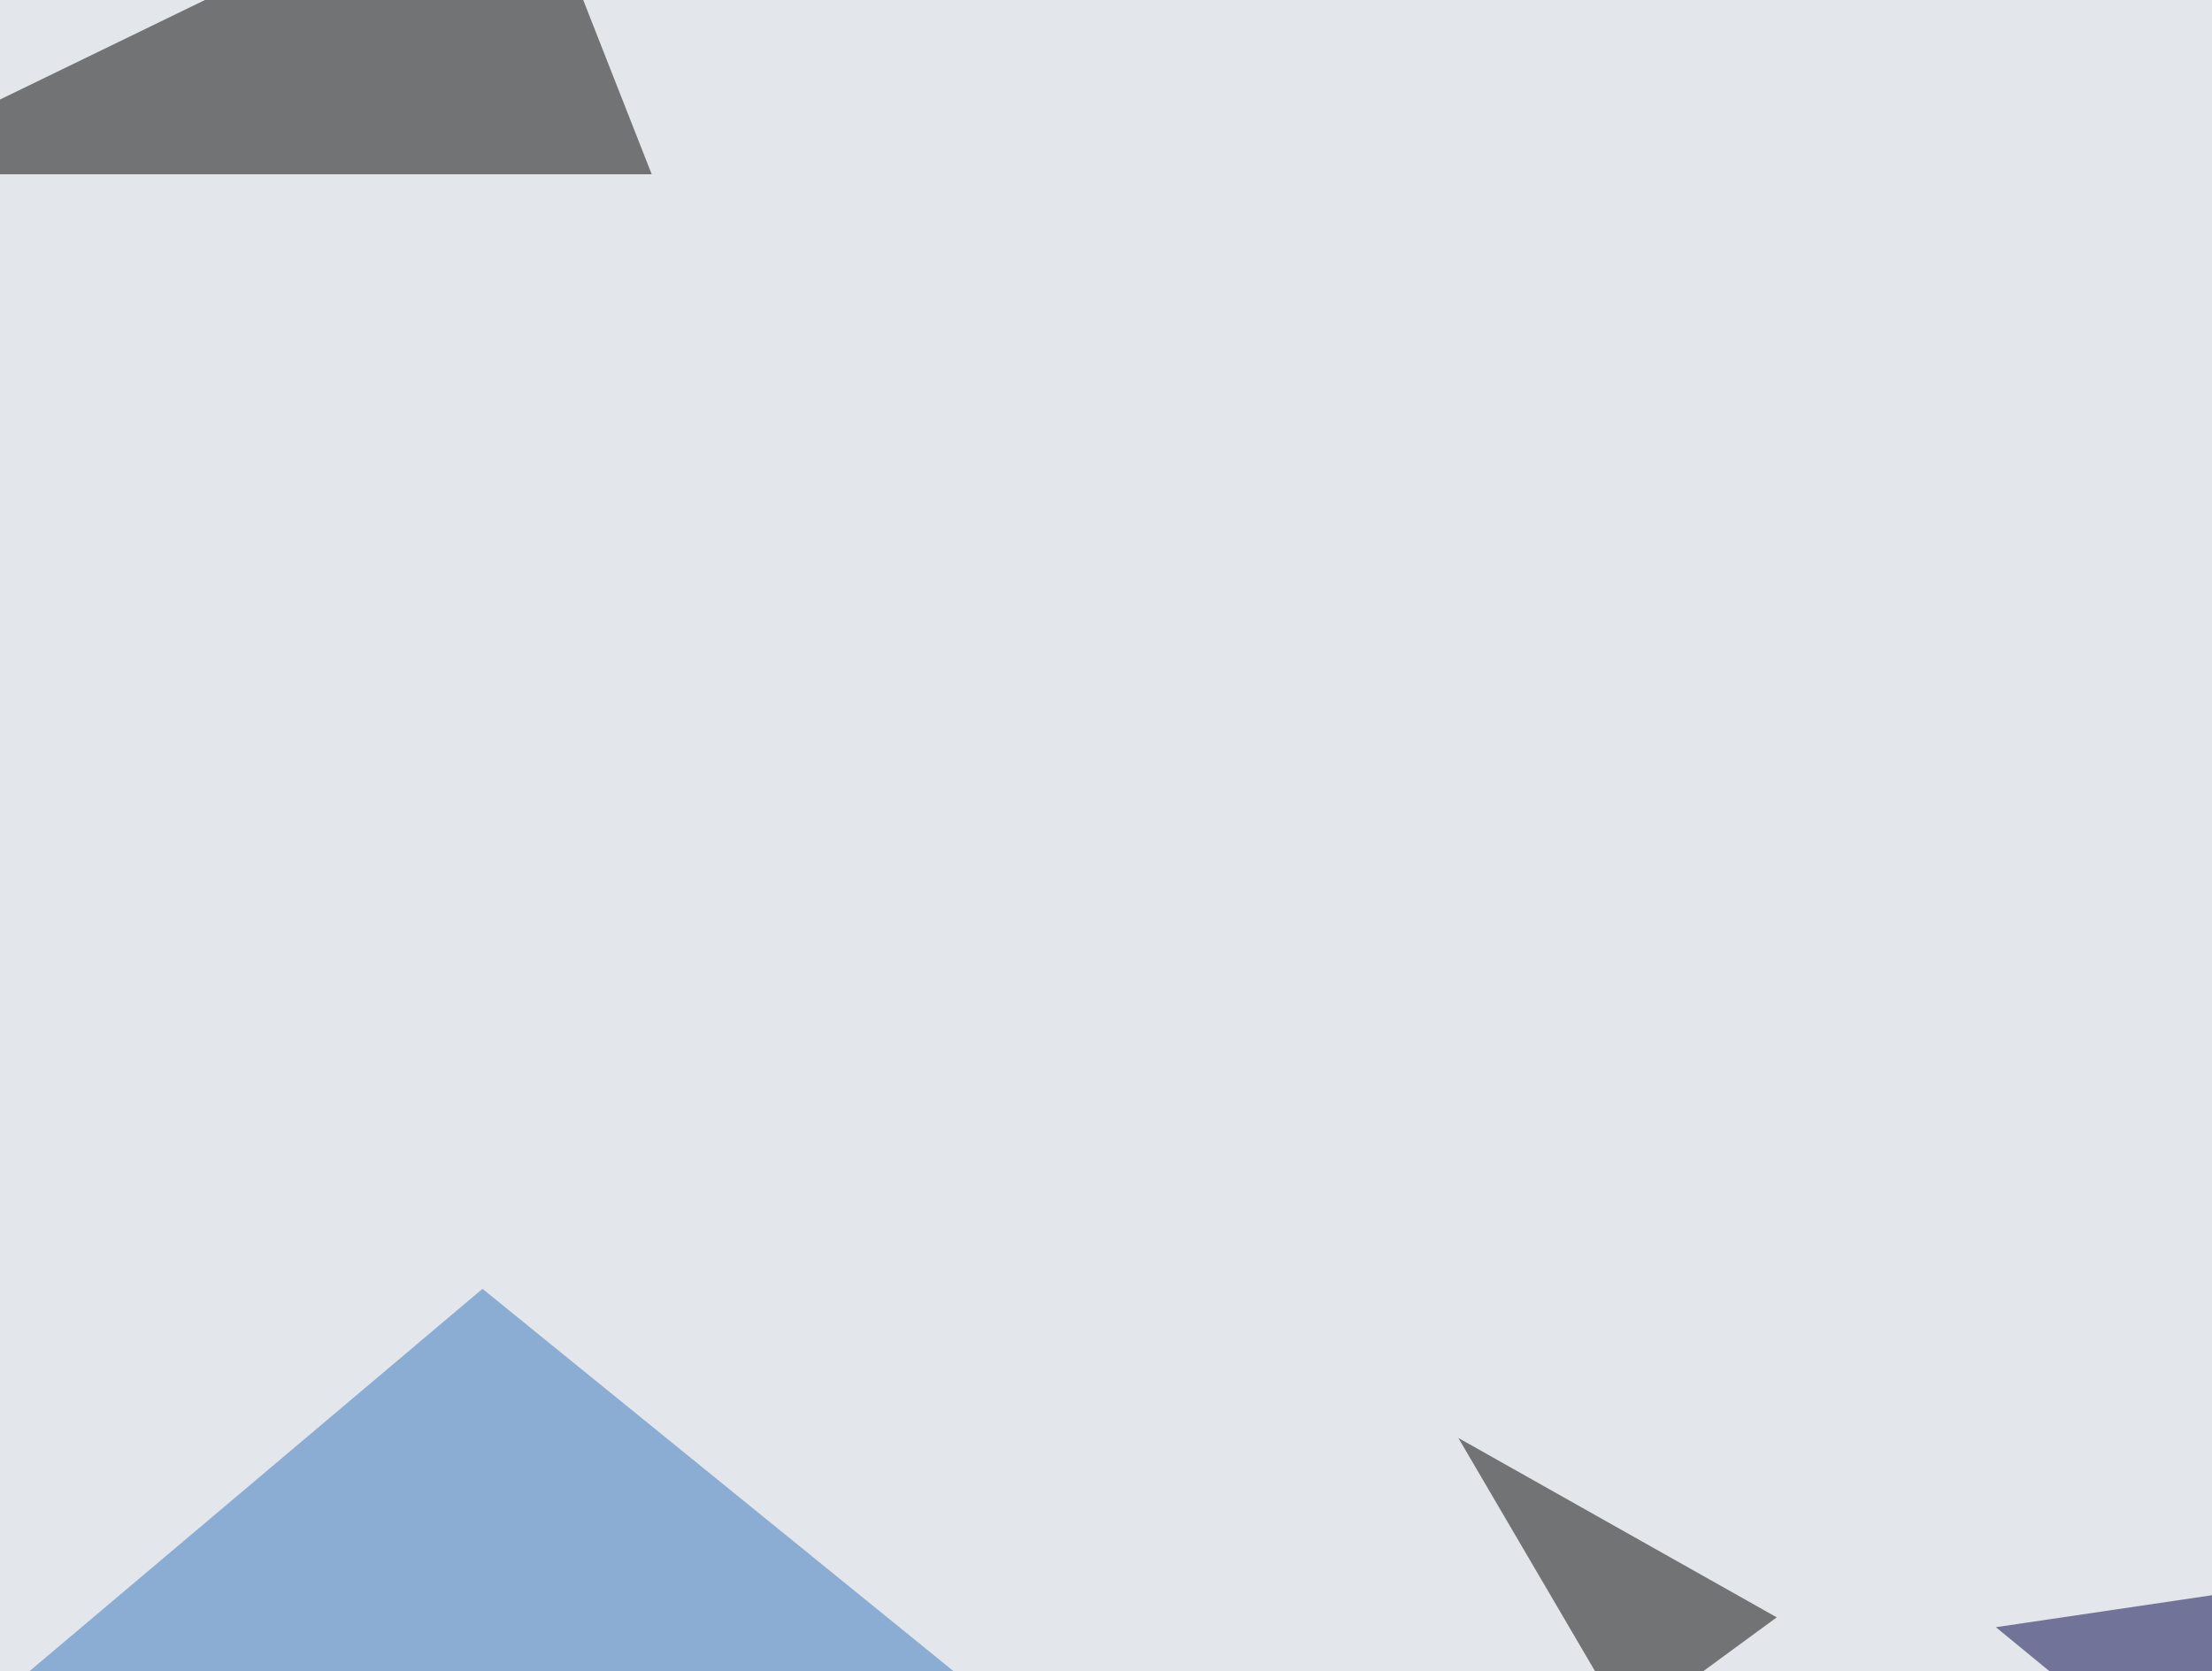 <svg xmlns="http://www.w3.org/2000/svg" width="651" height="492" ><filter id="a"><feGaussianBlur stdDeviation="55"/></filter><rect width="100%" height="100%" fill="#e3e6ea"/><g filter="url(#a)"><g fill-opacity=".5"><path d="M153.8-45.4l38 96.7H-45.3z"/><path fill="#3574bf" d="M142 379.4l187.6 152.3-375 5.9z"/><path d="M479 508.3l-49.8-85 93.7 52.8z"/><path fill="#000048" d="M666.5 467.3L587.4 479l82 67.4z"/></g></g></svg>